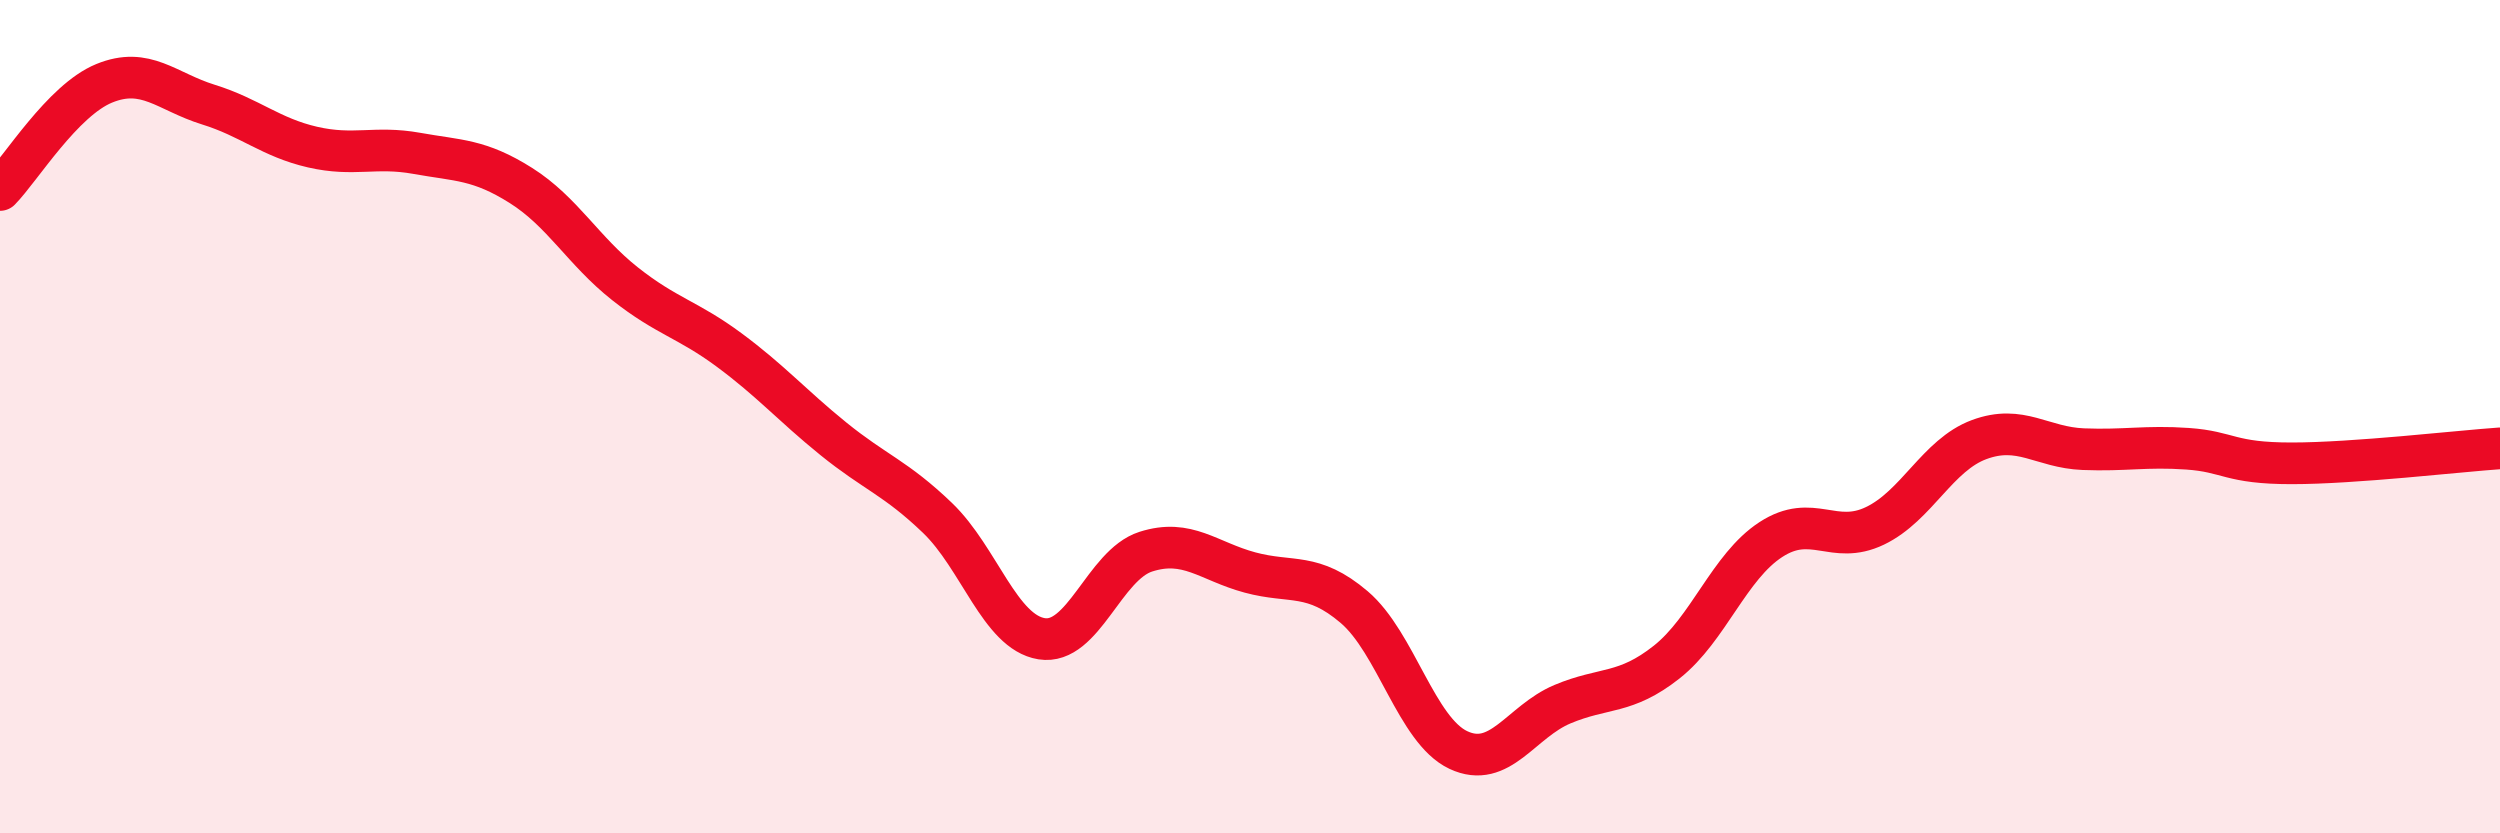 
    <svg width="60" height="20" viewBox="0 0 60 20" xmlns="http://www.w3.org/2000/svg">
      <path
        d="M 0,4.56 C 0.5,4.05 1.5,2.41 2.5,2 C 3.5,1.59 4,2.2 5,2.51 C 6,2.82 6.5,3.3 7.5,3.53 C 8.5,3.76 9,3.5 10,3.68 C 11,3.86 11.5,3.82 12.5,4.45 C 13.5,5.08 14,6.02 15,6.81 C 16,7.6 16.5,7.66 17.5,8.4 C 18.5,9.14 19,9.72 20,10.53 C 21,11.34 21.5,11.47 22.5,12.43 C 23.5,13.39 24,15.17 25,15.33 C 26,15.49 26.5,13.56 27.5,13.24 C 28.5,12.92 29,13.47 30,13.74 C 31,14.01 31.5,13.72 32.5,14.57 C 33.5,15.42 34,17.53 35,18 C 36,18.47 36.5,17.32 37.5,16.9 C 38.5,16.48 39,16.68 40,15.89 C 41,15.1 41.5,13.6 42.5,12.95 C 43.5,12.3 44,13.1 45,12.62 C 46,12.14 46.5,10.92 47.5,10.55 C 48.5,10.18 49,10.74 50,10.78 C 51,10.82 51.5,10.7 52.5,10.77 C 53.5,10.84 53.5,11.12 55,11.12 C 56.5,11.12 59,10.83 60,10.76L60 20L0 20Z"
        fill="#EB0A25"
        opacity="0.1"
        stroke-linecap="round"
        stroke-linejoin="round"
      />
      <path
        d="M 0,4.56 C 0.5,4.05 1.5,2.41 2.5,2 C 3.5,1.59 4,2.2 5,2.51 C 6,2.82 6.5,3.3 7.5,3.53 C 8.5,3.76 9,3.5 10,3.68 C 11,3.86 11.5,3.82 12.5,4.45 C 13.5,5.08 14,6.02 15,6.81 C 16,7.6 16.5,7.66 17.5,8.4 C 18.5,9.14 19,9.72 20,10.53 C 21,11.34 21.5,11.47 22.5,12.43 C 23.5,13.39 24,15.17 25,15.33 C 26,15.49 26.5,13.56 27.5,13.24 C 28.5,12.92 29,13.47 30,13.74 C 31,14.01 31.5,13.72 32.5,14.57 C 33.5,15.42 34,17.53 35,18 C 36,18.47 36.5,17.32 37.5,16.9 C 38.5,16.48 39,16.68 40,15.89 C 41,15.1 41.5,13.6 42.5,12.95 C 43.5,12.3 44,13.1 45,12.62 C 46,12.14 46.5,10.92 47.5,10.55 C 48.5,10.18 49,10.74 50,10.78 C 51,10.82 51.5,10.7 52.5,10.77 C 53.5,10.84 53.5,11.12 55,11.12 C 56.5,11.12 59,10.83 60,10.76"
        stroke="#EB0A25"
        stroke-width="1"
        fill="none"
        stroke-linecap="round"
        stroke-linejoin="round"
      />
    </svg>
  